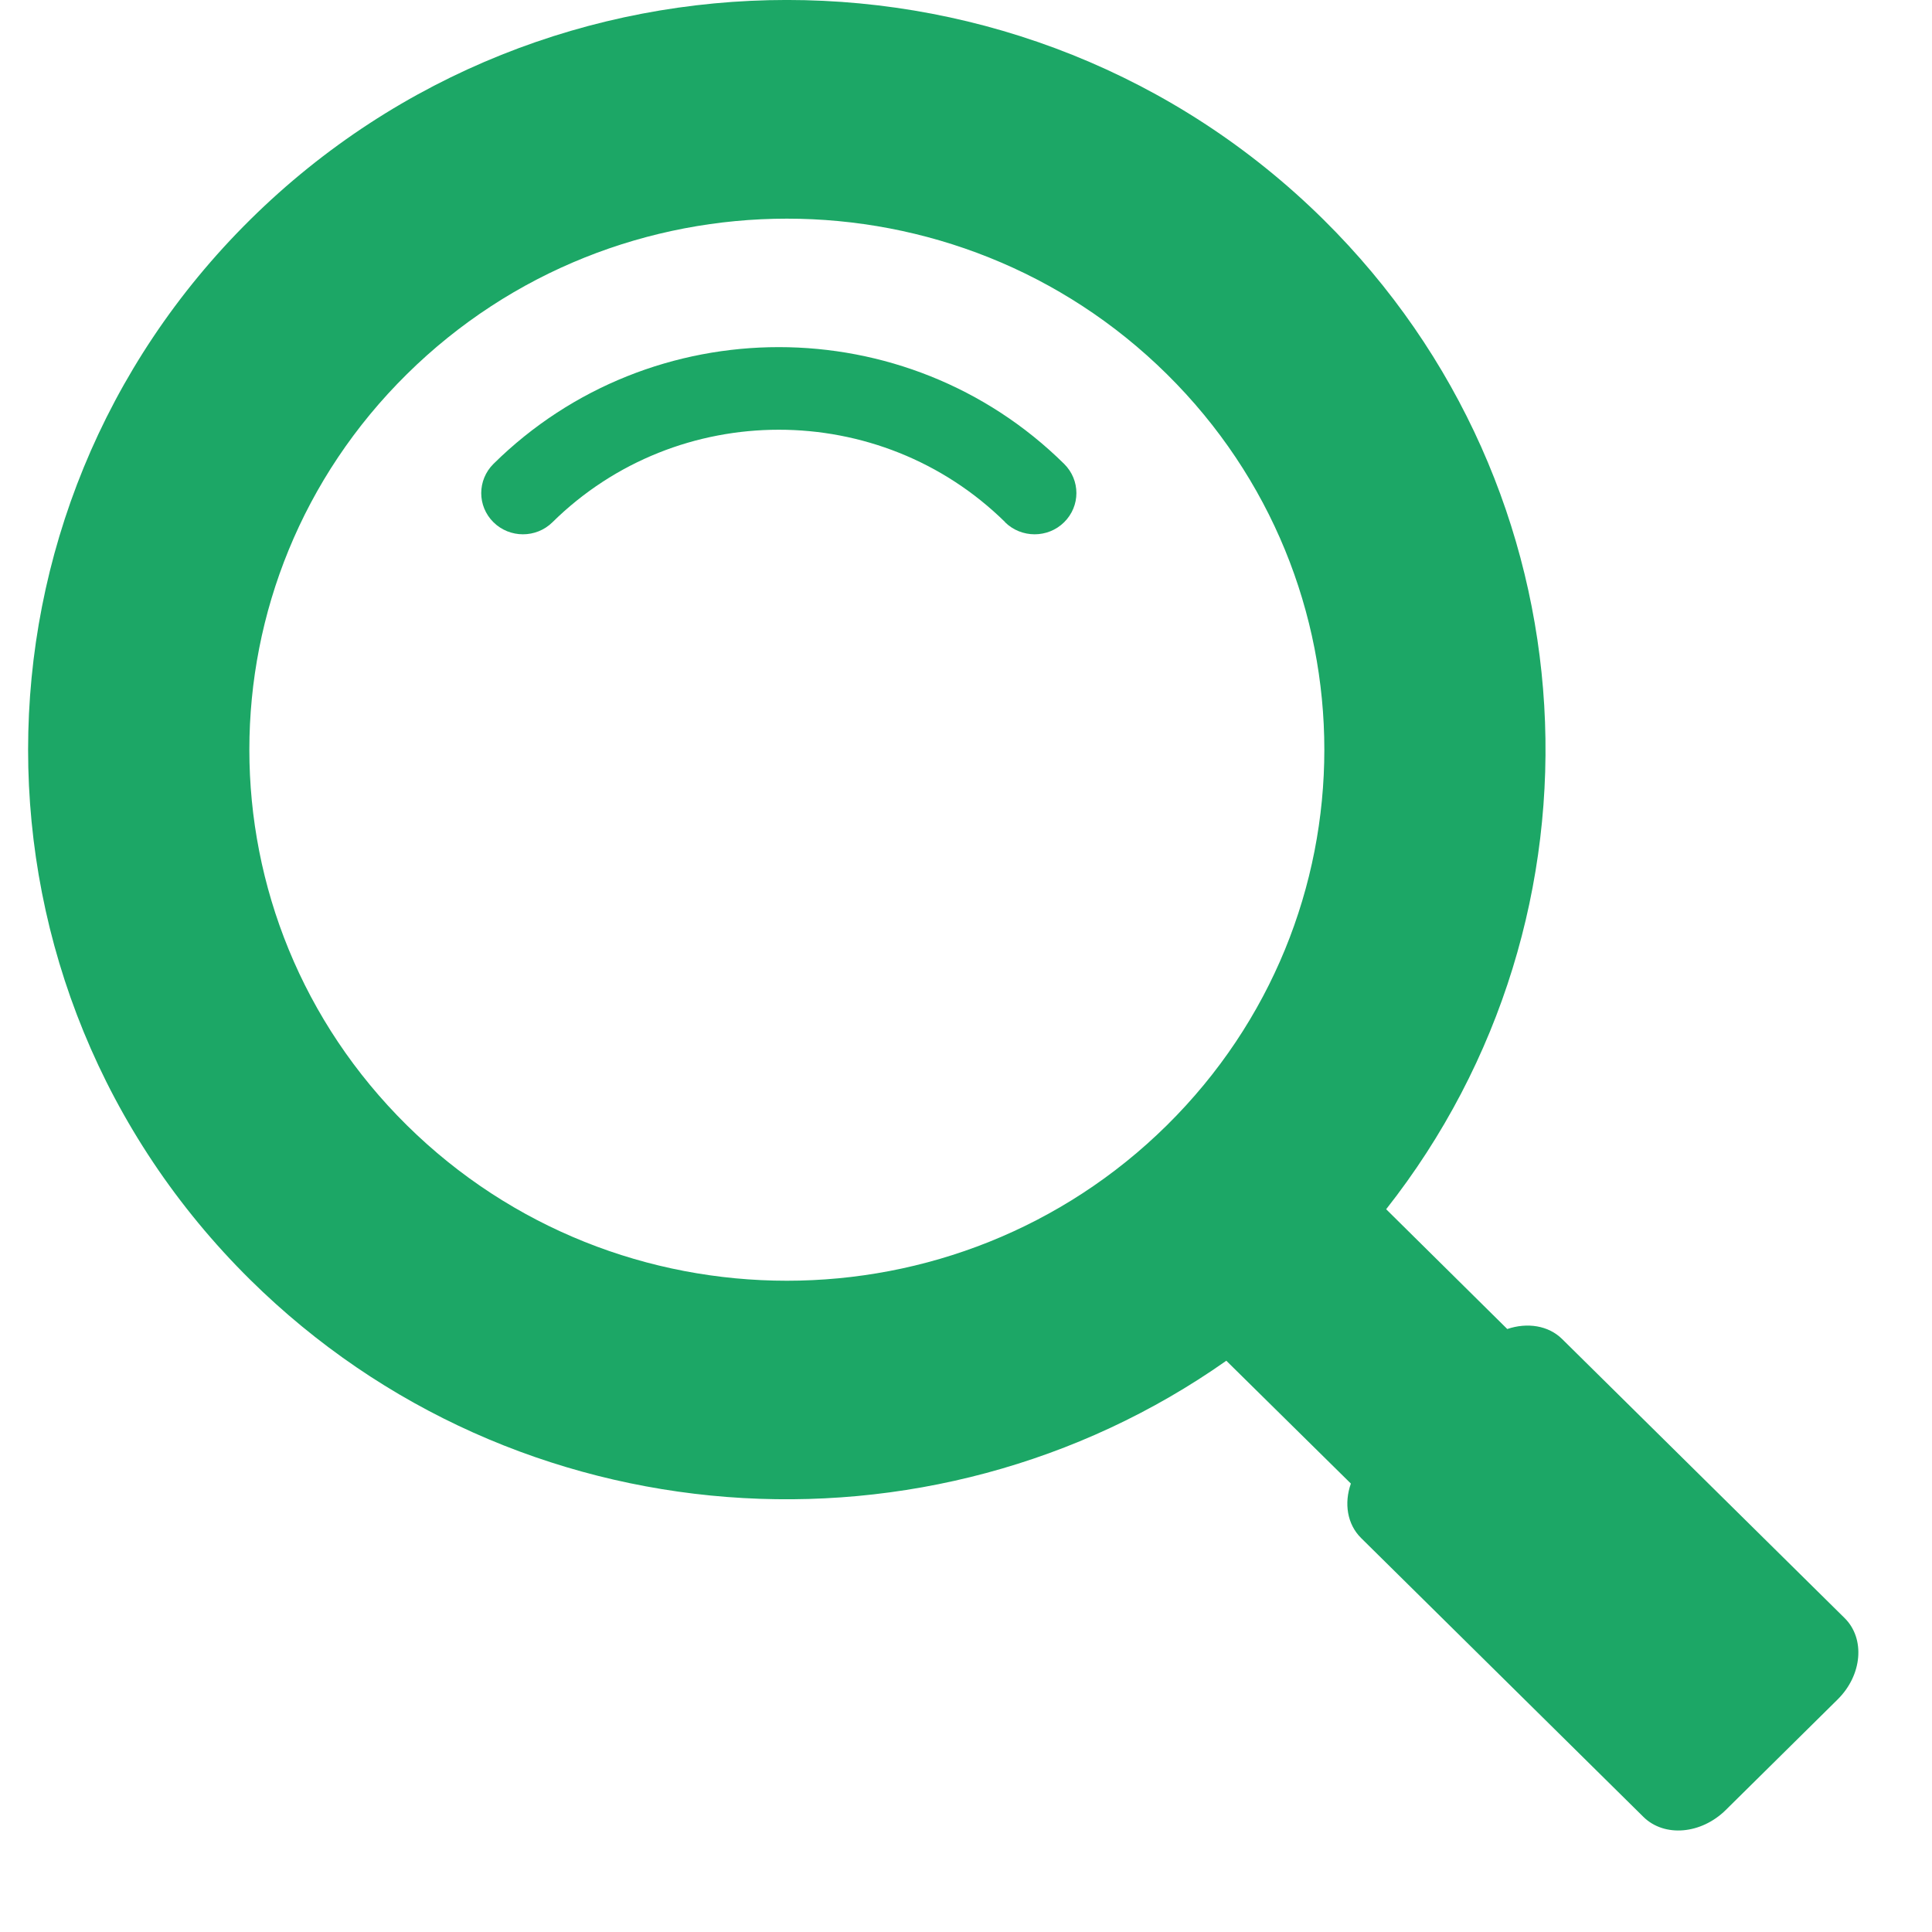 <svg width="19" height="19" viewBox="0 0 19 19" fill="none" xmlns="http://www.w3.org/2000/svg">
<path d="M2.462 2.159C5.376 -0.72 10.101 -0.72 13.015 2.159C15.705 4.818 15.91 9 13.632 11.892L14.823 13.07C15.018 13.004 15.227 13.034 15.363 13.169L18.141 15.913C18.345 16.115 18.314 16.474 18.072 16.713L16.972 17.8C16.729 18.04 16.367 18.07 16.162 17.868L13.385 15.125C13.248 14.989 13.217 14.783 13.285 14.59L12.06 13.382C9.147 15.433 5.076 15.169 2.461 12.586C-0.452 9.707 -0.452 5.039 2.462 2.159ZM4.001 11.066C6.065 13.105 9.412 13.105 11.476 11.066C13.54 9.026 13.54 5.72 11.476 3.68C9.412 1.64 6.065 1.641 4.001 3.68C1.936 5.719 1.936 9.026 4.001 11.066ZM10.465 4.562C10.626 4.721 10.626 4.977 10.465 5.136C10.305 5.294 10.045 5.294 9.884 5.136L9.885 5.135C8.653 3.923 6.664 3.923 5.433 5.136C5.273 5.294 5.013 5.294 4.853 5.136C4.692 4.977 4.693 4.721 4.853 4.562C6.403 3.031 8.915 3.031 10.465 4.562Z" fill="#1CA766"/>
</svg>
